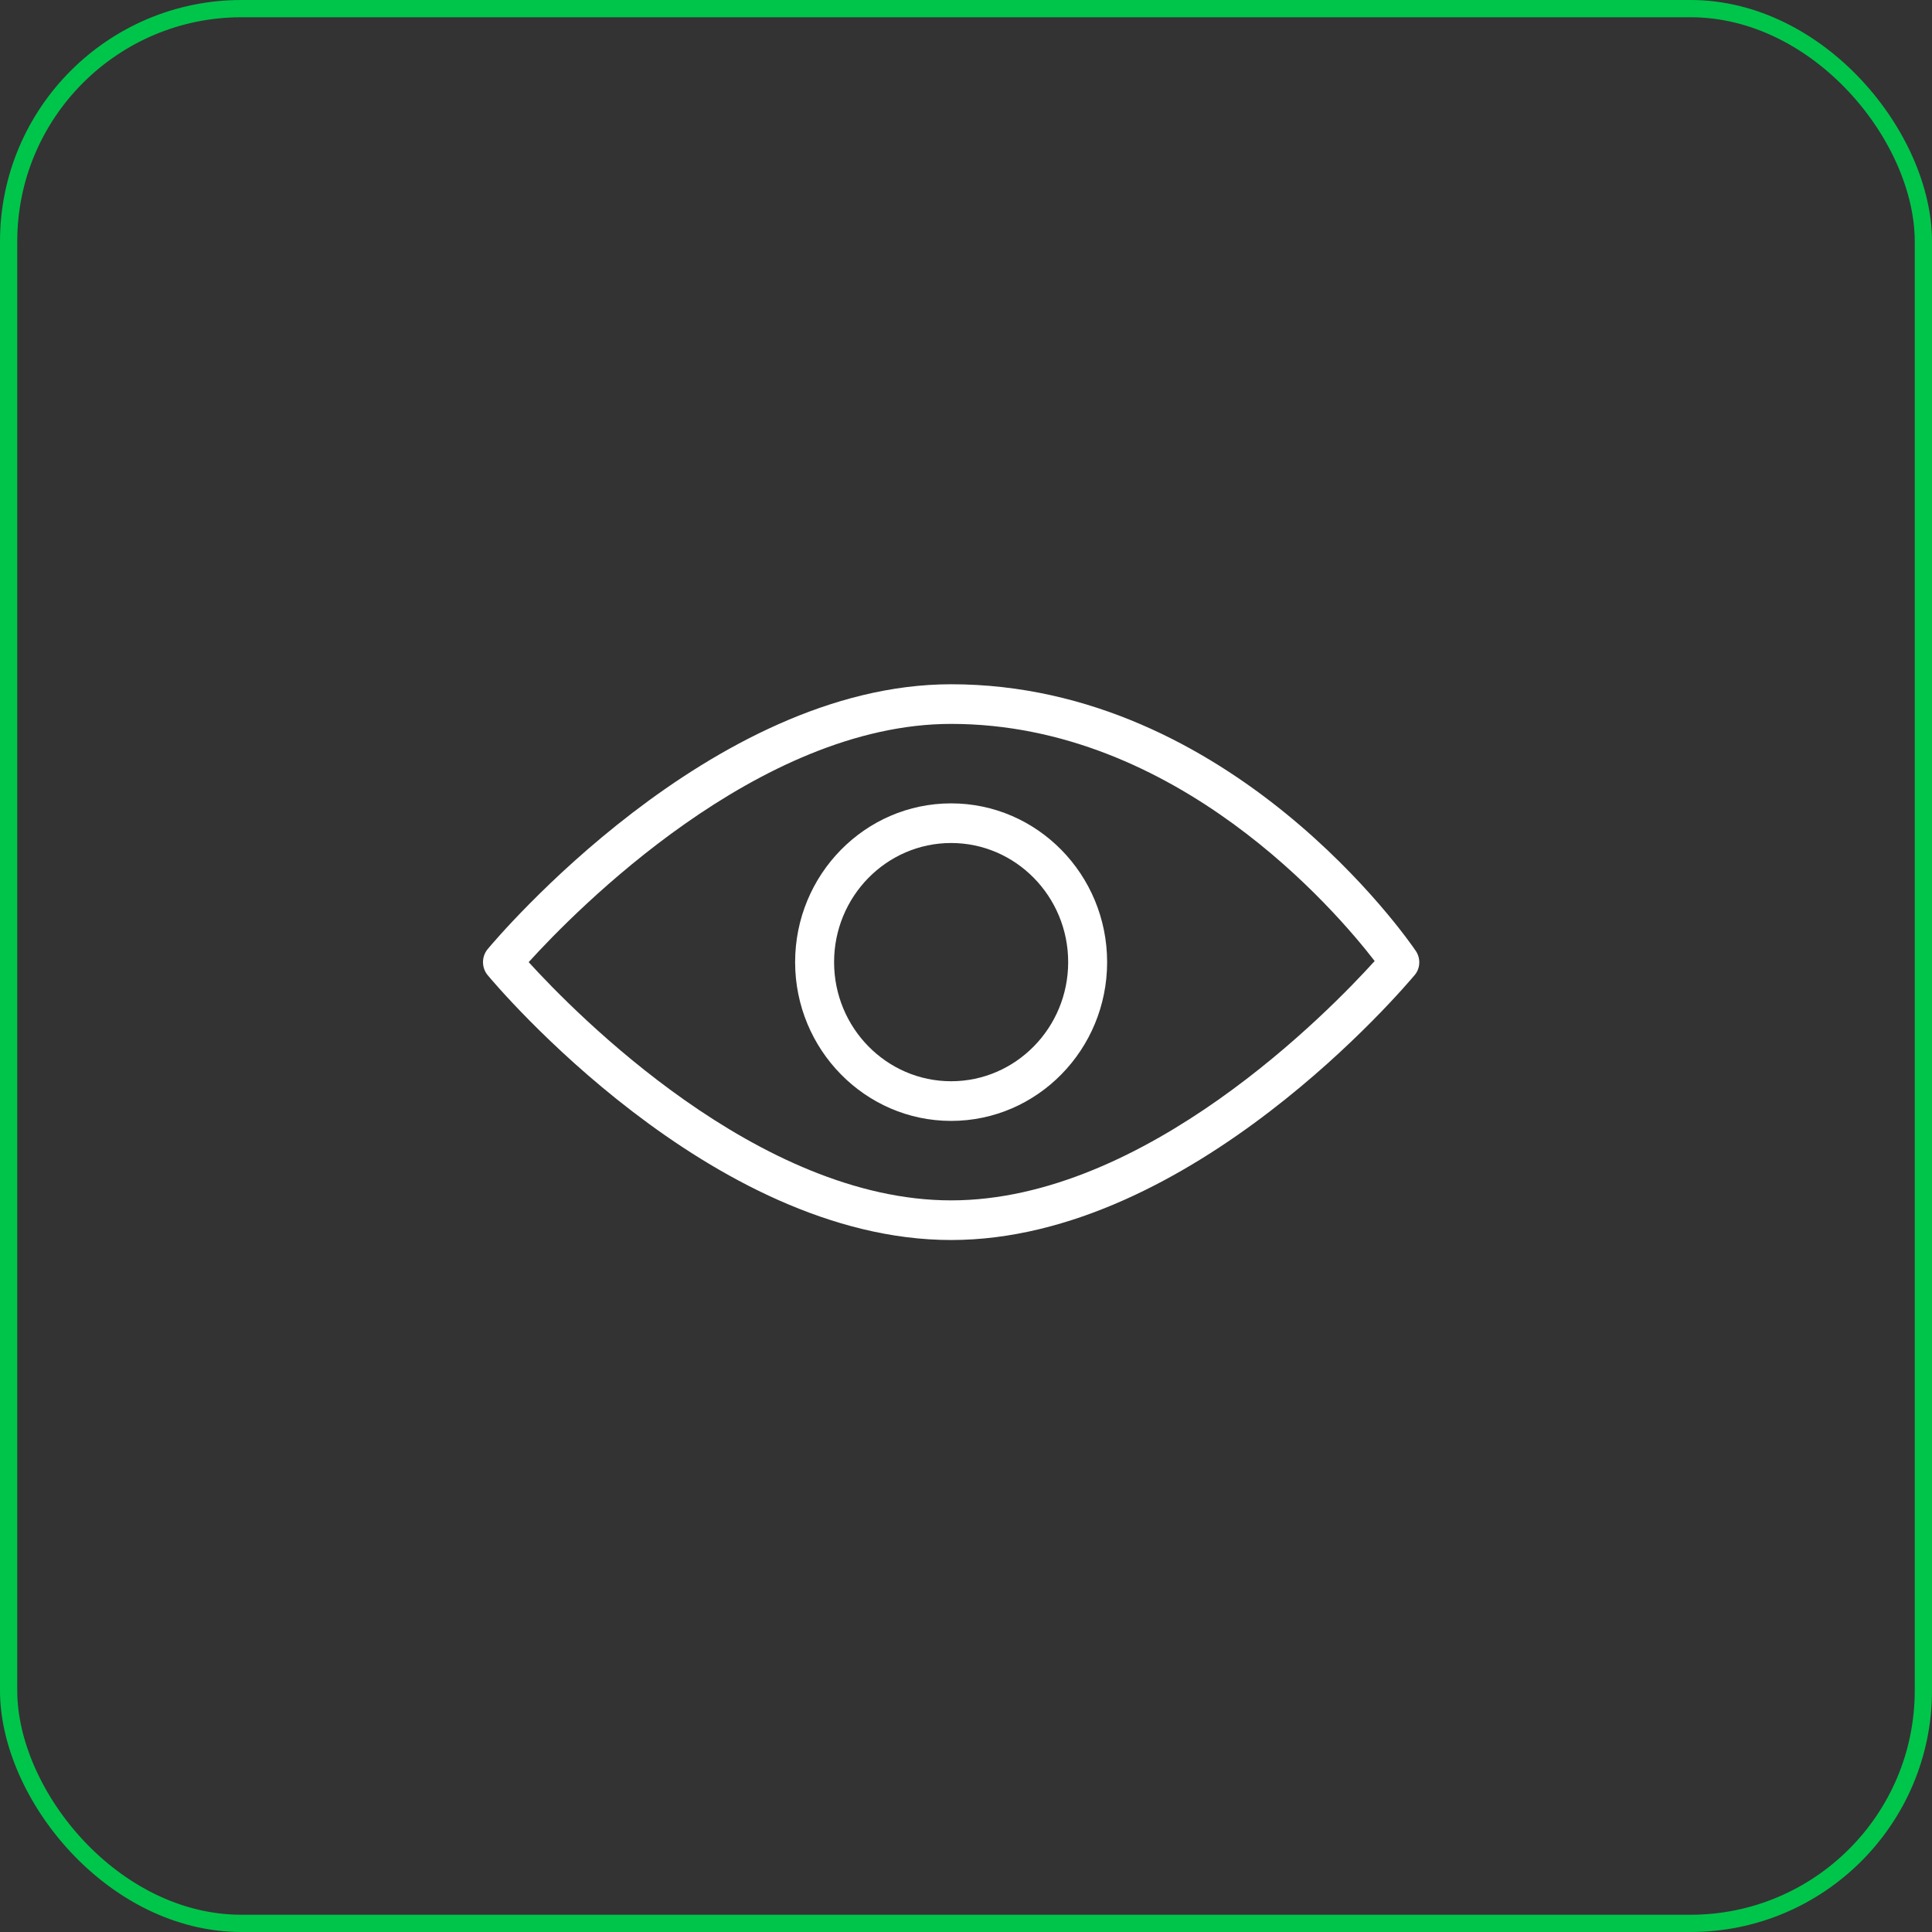 <?xml version="1.0" encoding="UTF-8"?> <svg xmlns="http://www.w3.org/2000/svg" width="112" height="112" viewBox="0 0 112 112" fill="none"><rect x="0" y="0" width="112" height="112" fill="#333333" stroke="none"/> <rect x="0.5" y="0.5" width="111" height="111" rx="13.5" stroke="#00C54B"></rect> <path d="M82.077 55.129C81.653 54.492 71.38 39.667 55.138 39.667C41.207 39.667 28.782 54.406 28.262 55.032C27.913 55.463 27.913 56.089 28.262 56.521C28.782 57.147 41.197 71.885 55.138 71.885C69.079 71.885 81.483 57.147 82.013 56.521C82.342 56.132 82.363 55.55 82.077 55.129ZM55.138 69.587C43.964 69.587 33.351 58.743 30.648 55.776C33.341 52.809 43.953 41.965 55.138 41.965C68.21 41.965 77.433 52.787 79.691 55.712C77.083 58.592 66.407 69.587 55.138 69.587Z" fill="white"></path> <path d="M55.138 46.572C50.144 46.572 46.094 50.705 46.094 55.776C46.094 60.847 50.155 64.98 55.138 64.98C60.131 64.98 64.181 60.847 64.181 55.776C64.181 50.705 60.131 46.572 55.138 46.572ZM55.138 62.681C51.395 62.681 48.353 59.585 48.353 55.776C48.353 51.967 51.395 48.87 55.138 48.87C58.88 48.87 61.923 51.967 61.923 55.776C61.923 59.585 58.88 62.681 55.138 62.681Z" fill="white"></path> </svg> 